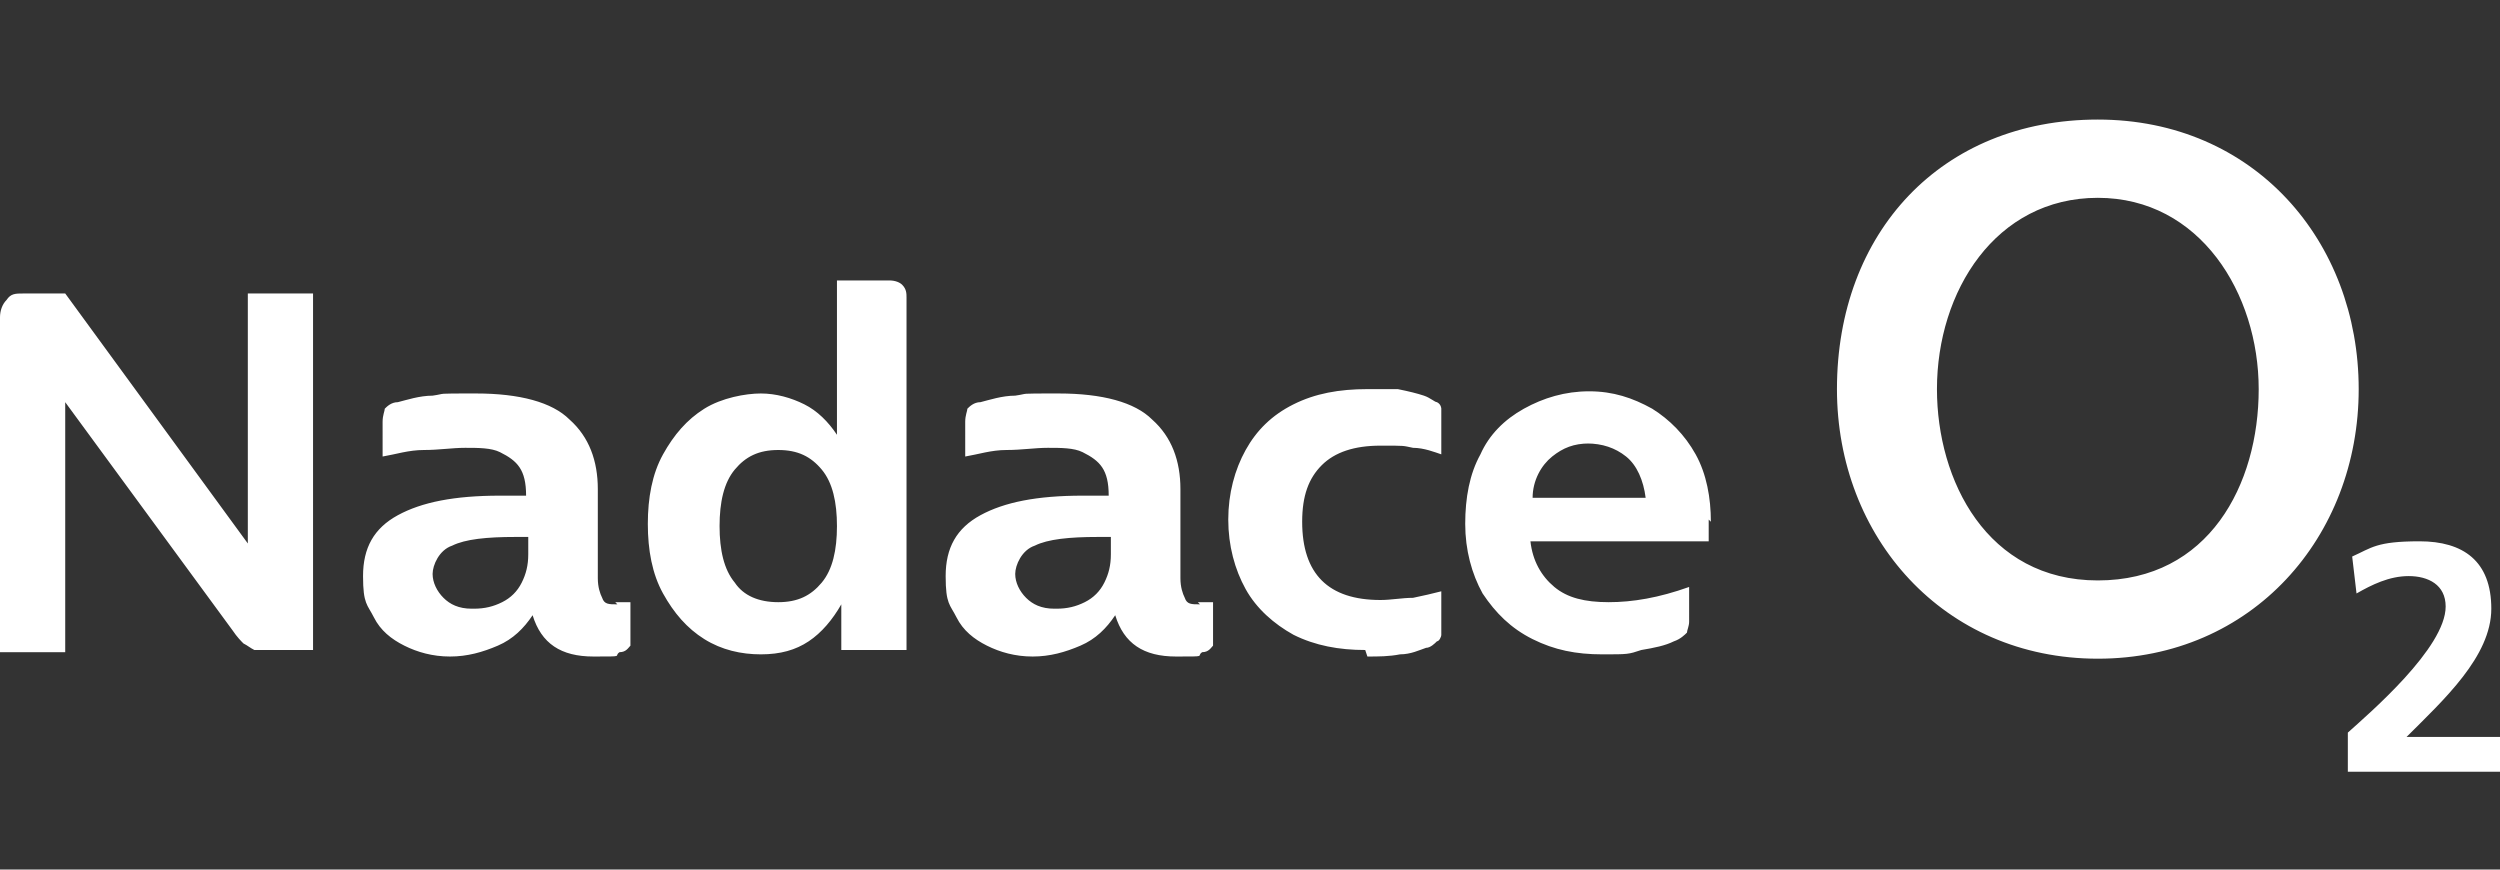 <svg xmlns="http://www.w3.org/2000/svg" width="115" height="40"><rect width="100%" height="100%" fill="#333333" stroke="none"/><path d="M73 20.4c.7 0 1.3.2 1.8.6.5.4.8 1.1.9 1.9h-5.2c0-.8.4-1.5.9-1.9.5-.4 1-.6 1.7-.6m5.6 3.6c0-1.1-.2-2.2-.7-3.1-.5-.9-1.2-1.6-2-2.1-.9-.5-1.8-.8-2.9-.8s-2.1.3-3 .8c-.9.5-1.6 1.2-2 2.1-.5.9-.7 2-.7 3.2s.3 2.3.8 3.2c.6.9 1.3 1.6 2.3 2.1 1 .5 2 .7 3.2.7s1.2 0 1.8-.2c.6-.1 1.1-.2 1.5-.4.3-.1.5-.3.6-.4 0-.1.1-.3.1-.5V27c-1.4.5-2.6.7-3.7.7s-1.9-.2-2.5-.7c-.6-.5-1-1.2-1.1-2.1h8.2v-1m-15.7 6.3c.5 0 1 0 1.5-.1.5 0 .9-.2 1.2-.3.2 0 .4-.2.5-.3.1 0 .2-.2.2-.3v-2c-.4.1-.8.2-1.3.3-.5 0-1 .1-1.5.1-1.2 0-2.1-.3-2.7-.9-.6-.6-.9-1.5-.9-2.7s.3-2 .9-2.6c.6-.6 1.5-.9 2.7-.9s1 0 1.5.1c.5 0 1 .2 1.3.3v-2.1s0-.2-.2-.3c-.1 0-.3-.2-.6-.3-.3-.1-.7-.2-1.2-.3h-1.4c-1.3 0-2.4.2-3.4.7-1 .5-1.7 1.2-2.2 2.1-.5.9-.8 2-.8 3.2s.3 2.3.8 3.2c.5.9 1.3 1.6 2.2 2.1 1 .5 2.1.7 3.3.7M48.5 28c-.6 0-1-.2-1.3-.5-.3-.3-.5-.7-.5-1.1s.3-1.1.9-1.3c.6-.3 1.6-.4 2.9-.4h.6v.8c0 .5-.1.9-.3 1.3-.2.4-.5.7-.9.9-.4.2-.8.3-1.3.3m6.6-.2c-.4 0-.6 0-.7-.3-.1-.2-.2-.5-.2-.9v-4.1c0-1.3-.4-2.4-1.3-3.2-.8-.8-2.3-1.2-4.3-1.2s-1.3 0-2 .1c-.6 0-1.2.2-1.6.3-.3 0-.5.2-.6.3 0 .1-.1.3-.1.6V21c.6-.1 1.2-.3 1.9-.3s1.3-.1 1.9-.1 1.2 0 1.6.2c.4.2.7.4.9.7s.3.7.3 1.3h-1.2c-2.1 0-3.6.3-4.7.9-1.1.6-1.6 1.5-1.6 2.8s.2 1.3.5 1.9c.3.6.8 1 1.4 1.3s1.3.5 2.1.5 1.5-.2 2.2-.5c.7-.3 1.2-.8 1.6-1.4.4 1.3 1.3 1.9 2.8 1.9s.9 0 1.2-.2c.3 0 .4-.2.5-.3v-2h-.7m-19.3 0c-.9 0-1.6-.3-2-.9-.5-.6-.7-1.5-.7-2.6s.2-2 .7-2.6c.5-.6 1.1-.9 2-.9s1.5.3 2 .9c.5.6.7 1.5.7 2.6s-.2 2-.7 2.6c-.5.6-1.1.9-2 .9m2.7-14.8V20c-.4-.6-.9-1.1-1.5-1.4-.6-.3-1.3-.5-2-.5s-1.8.2-2.6.7c-.8.5-1.4 1.2-1.9 2.1-.5.9-.7 2-.7 3.2s.2 2.3.7 3.2c.5.9 1.1 1.6 1.9 2.1.8.5 1.7.7 2.6.7s1.6-.2 2.2-.6c.6-.4 1.1-1 1.5-1.7v2.1h3V13.7c0-.2 0-.4-.2-.6-.1-.1-.3-.2-.6-.2h-2.4ZM21.7 28c-.6 0-1-.2-1.3-.5-.3-.3-.5-.7-.5-1.1s.3-1.1.9-1.3c.6-.3 1.6-.4 2.9-.4h.6v.8c0 .5-.1.9-.3 1.3-.2.4-.5.7-.9.9-.4.2-.8.3-1.3.3m6.6-.2c-.4 0-.6 0-.7-.3-.1-.2-.2-.5-.2-.9v-4.1c0-1.3-.4-2.4-1.3-3.2-.8-.8-2.3-1.2-4.3-1.2s-1.3 0-2 .1c-.6 0-1.2.2-1.6.3-.3 0-.5.2-.6.3 0 .1-.1.3-.1.6V21c.6-.1 1.2-.3 1.9-.3s1.3-.1 1.9-.1 1.2 0 1.6.2c.4.2.7.4.9.7.2.3.3.7.3 1.3H23c-2.1 0-3.6.3-4.7.9-1.1.6-1.6 1.5-1.6 2.8s.2 1.3.5 1.9c.3.6.8 1 1.4 1.3.6.3 1.3.5 2.1.5s1.5-.2 2.2-.5 1.2-.8 1.6-1.4c.4 1.3 1.3 1.9 2.8 1.9s.9 0 1.2-.2c.3 0 .4-.2.5-.3v-2h-.7M11.4 25 3 13.5H1.1c-.4 0-.6 0-.8.3-.2.2-.3.5-.3.8V30h3V18.5L10.7 29c.2.3.4.5.5.6.2.1.3.2.5.3h2.7V13.5h-3V25Zm77.7-7.1c0-4.5 2.7-8.8 7.4-8.8s7.4 4.4 7.4 8.8-2.3 8.8-7.4 8.8-7.4-4.6-7.4-8.8m-4.6 0c0 6.8 4.9 12.4 12 12.4s12-5.6 12-12.4-4.8-12.4-12-12.4-12 5.2-12 12.4M115 35.5v-1.6h-4.3c1.7-1.7 3.9-3.7 3.9-5.9s-1.3-3.1-3.3-3.1-2.2.3-3.1.7l.2 1.7c.7-.4 1.5-.8 2.4-.8s1.7.4 1.7 1.4c0 1.9-3.5 4.9-4.5 5.8v1.8h6.9Z" style="fill:#fff"/></svg>